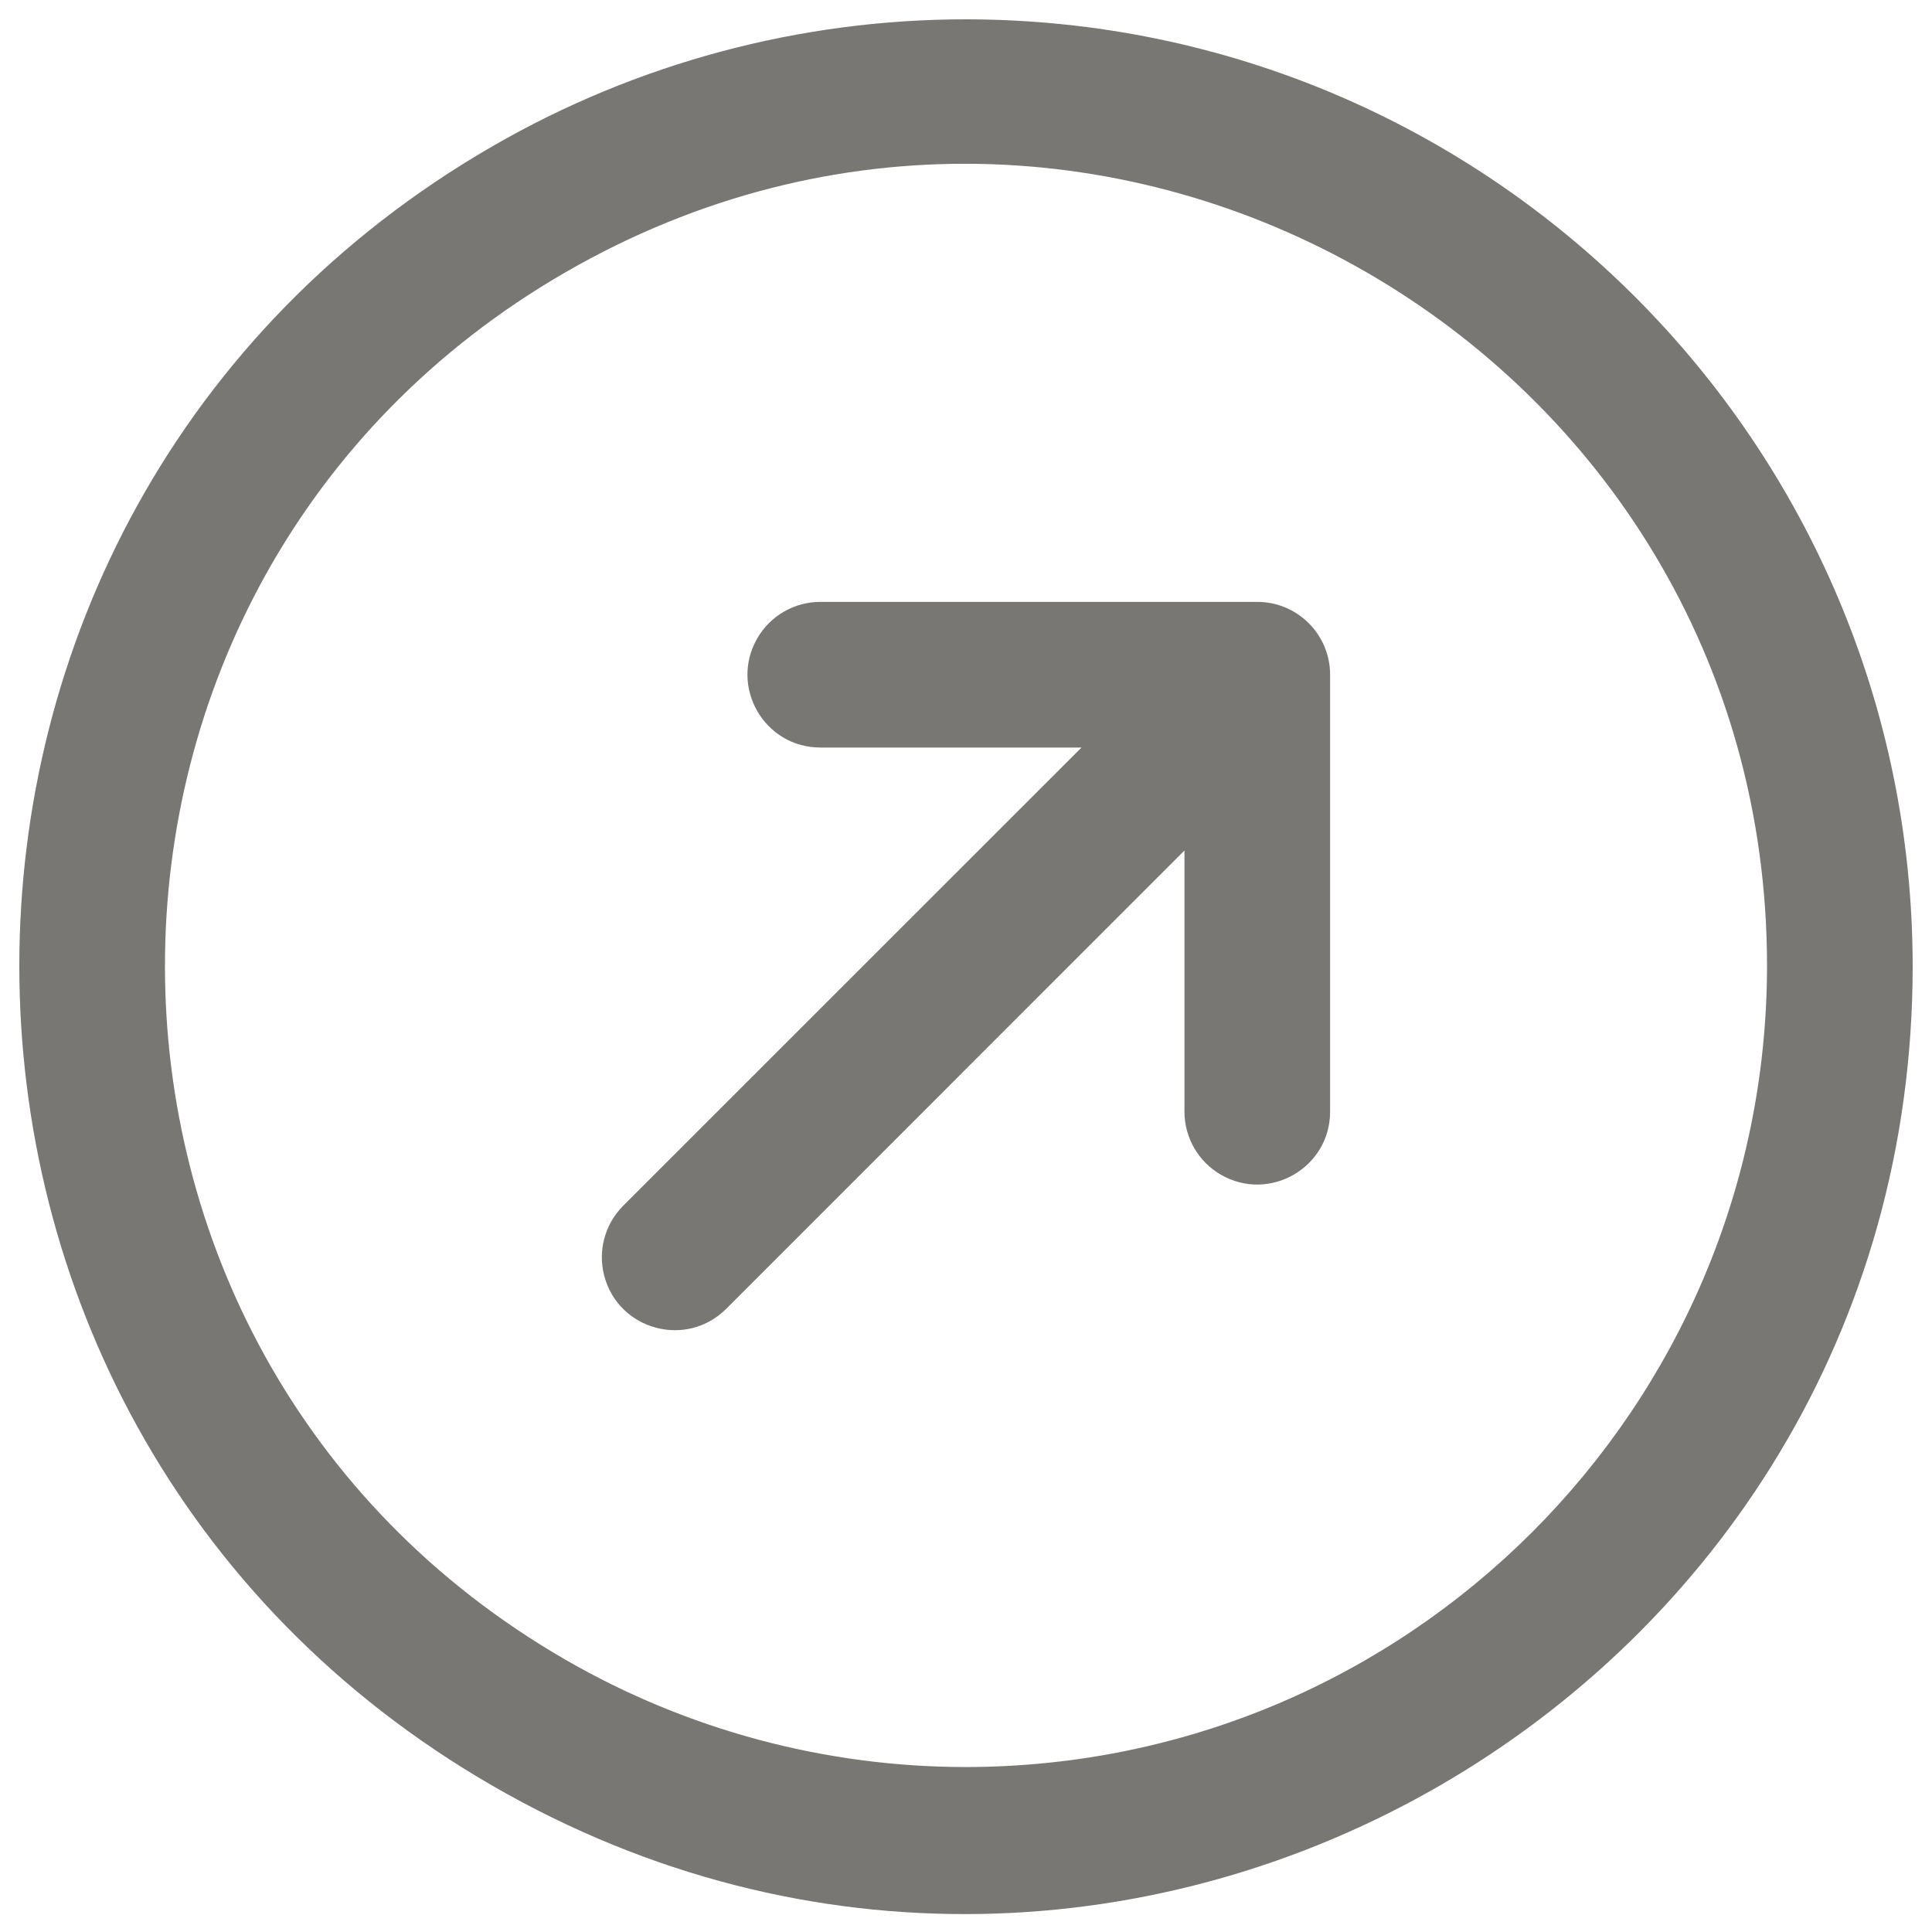 <svg xmlns="http://www.w3.org/2000/svg" viewBox="0 0 256 256" fill="#787774" id="Arrow-Circle-Up-Right--Streamline-Phosphor">
  <desc>
    Arrow Circle Up Right Streamline Icon: https://streamlinehq.com
  </desc>
  <path d="M176.246 89.403v57.895c0 7.428 -8.041 12.07 -14.474 8.356 -2.986 -1.724 -4.825 -4.909 -4.825 -8.356v-34.605l-60.718 60.73c-5.255 5.255 -14.229 2.851 -16.152 -4.328 -0.893 -3.332 0.06 -6.887 2.499 -9.326l60.73 -60.718h-34.605c-7.428 0 -12.07 -8.041 -8.356 -14.474 1.724 -2.986 4.909 -4.825 8.356 -4.825h57.895c5.329 0 9.649 4.32 9.649 9.649ZM253.44 128c0 96.564 -104.533 156.916 -188.16 108.634 -83.627 -48.282 -83.627 -168.987 0 -217.268C84.348 8.357 105.983 2.561 128 2.56c69.248 0.073 125.367 56.192 125.44 125.44Zm-19.299 0c0 -81.708 -88.451 -132.775 -159.212 -91.921 -70.761 40.854 -70.761 142.989 0 183.843 16.134 9.315 34.441 14.219 53.071 14.22C186.593 234.075 234.075 186.593 234.142 128Z" stroke-width="1"></path>
</svg>